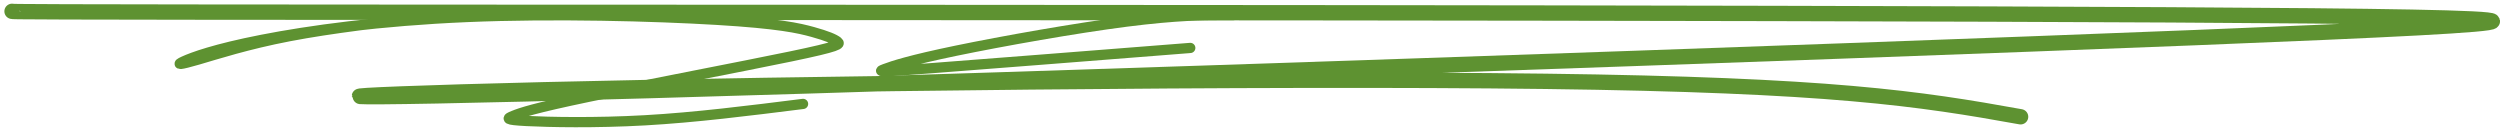 <?xml version="1.0" encoding="UTF-8"?> <svg xmlns="http://www.w3.org/2000/svg" width="489" height="25" viewBox="0 0 489 25" fill="none"><path d="M2.354 2.217C2.354 2.29 2.354 2.364 86.543 2.402C170.732 2.44 339.11 2.44 424.24 2.904C509.37 3.368 506.151 4.296 429.253 7.363C352.355 10.431 201.876 15.61 127.095 17.722C52.314 19.835 57.791 18.724 106.373 17.556C154.955 16.389 246.476 15.198 302.274 15.907C358.073 16.616 375.376 19.261 395.229 22.842" stroke="#5E9231" stroke-width="3" stroke-linecap="round"></path><path d="M241.226 2.954C241.198 2.954 241.17 2.954 238.443 2.954C235.717 2.954 230.293 2.954 220.351 4.225C210.408 5.496 196.113 8.039 187.053 9.91C177.994 11.781 174.604 12.903 173.036 13.497C171.468 14.091 171.825 14.121 182.012 13.349C192.199 12.577 212.206 11.001 232.818 9.377" stroke="#5E9231" stroke-width="2" stroke-linecap="round"></path><path d="M85.08 3.172C74.95 4.335 64.82 5.499 56.575 7.082C48.33 8.665 42.277 10.632 38.715 11.67C35.154 12.707 34.266 12.756 35.974 11.976C37.682 11.197 42.013 9.587 51.196 7.79C60.378 5.992 74.283 4.054 91.31 3.329C108.337 2.603 128.066 3.149 140.192 3.876C152.317 4.603 156.242 5.494 158.999 6.261C161.756 7.028 163.226 7.644 163.85 8.155C164.473 8.666 164.206 9.054 154.642 11.045C145.079 13.037 126.227 16.62 115.286 18.902C104.346 21.183 101.887 22.054 100.459 22.626C99.031 23.198 98.708 23.445 103.036 23.668C107.365 23.891 116.355 24.083 126.177 23.529C136 22.975 146.382 21.671 157.079 20.326" stroke="#5E9231" stroke-width="2" stroke-linecap="round"></path></svg> 
